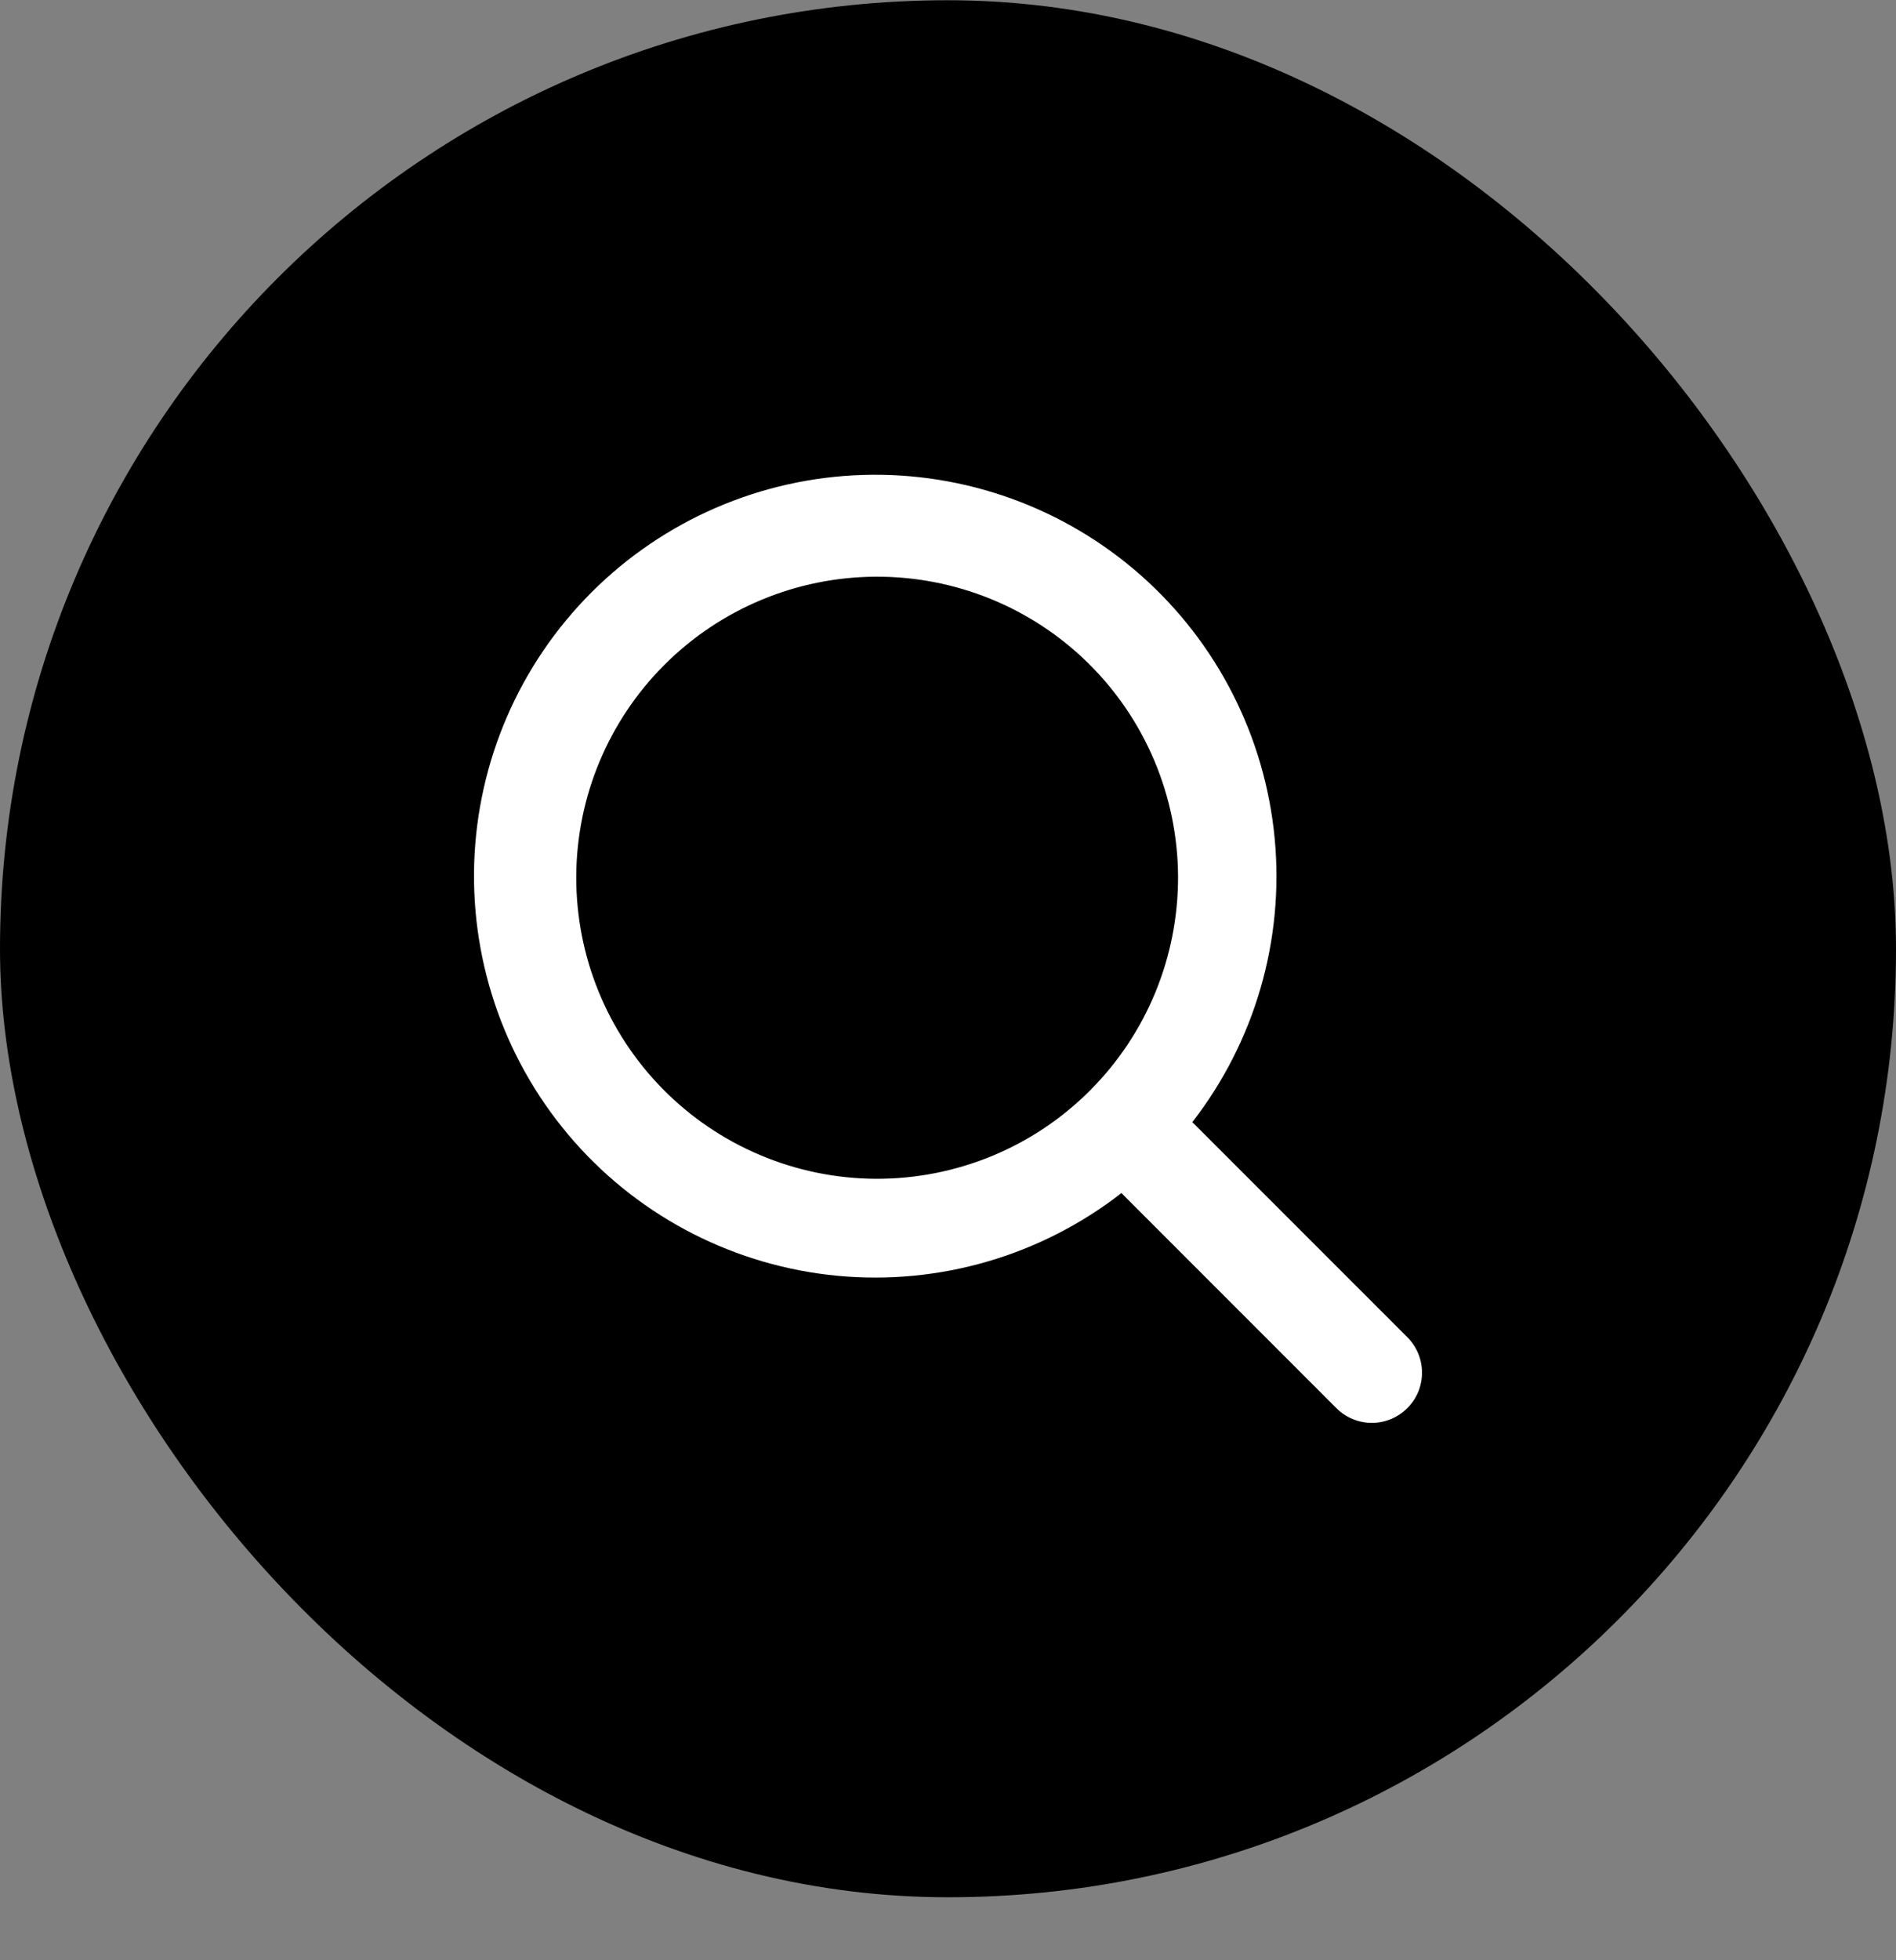 <svg width="30" height="31" viewBox="0 0 30 31" fill="none" xmlns="http://www.w3.org/2000/svg">
<rect x="0" y="0" width="30" height="31" fill="#808080" stroke="none"/>
<rect x="0.5" y="0.504" width="29" height="29" rx="14.5" fill="black" stroke="black"/>
<path fill-rule="evenodd" clip-rule="evenodd" d="M18.865 17.747C19.855 16.472 20.321 14.867 20.169 13.26C20.017 11.653 19.259 10.164 18.049 9.096C16.838 8.028 15.266 7.461 13.652 7.511C12.039 7.561 10.505 8.224 9.363 9.364C8.219 10.506 7.554 12.04 7.503 13.655C7.452 15.27 8.019 16.844 9.087 18.055C10.156 19.267 11.647 20.025 13.255 20.176C14.864 20.327 16.469 19.859 17.745 18.867L17.779 18.903L21.145 22.269C21.218 22.343 21.306 22.401 21.402 22.441C21.499 22.481 21.602 22.502 21.706 22.502C21.81 22.502 21.914 22.481 22.01 22.441C22.106 22.401 22.194 22.343 22.267 22.269C22.341 22.196 22.4 22.108 22.44 22.012C22.48 21.915 22.5 21.812 22.5 21.708C22.5 21.604 22.48 21.5 22.44 21.404C22.4 21.308 22.341 21.22 22.267 21.146L18.901 17.781C18.889 17.769 18.877 17.758 18.865 17.747V17.747ZM17.218 10.487C17.666 10.928 18.022 11.453 18.266 12.032C18.51 12.611 18.637 13.233 18.64 13.861C18.642 14.49 18.52 15.113 18.281 15.694C18.042 16.275 17.69 16.803 17.245 17.247C16.801 17.692 16.273 18.044 15.692 18.283C15.111 18.522 14.488 18.644 13.86 18.642C13.231 18.639 12.609 18.512 12.03 18.268C11.451 18.024 10.926 17.668 10.485 17.22C9.604 16.324 9.113 15.117 9.118 13.861C9.123 12.605 9.624 11.402 10.513 10.514C11.401 9.626 12.604 9.125 13.86 9.12C15.116 9.115 16.323 9.606 17.218 10.487Z" fill="white"/>
</svg>
